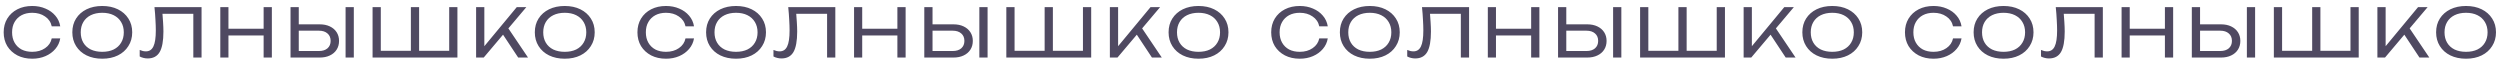 <?xml version="1.0" encoding="UTF-8"?> <svg xmlns="http://www.w3.org/2000/svg" width="391" height="10" viewBox="0 0 391 10" fill="none"><path d="M9.422 6.004C9.319 6.629 9.063 7.18 8.652 7.656C8.251 8.132 7.737 8.505 7.112 8.776C6.487 9.047 5.796 9.182 5.04 9.182C4.163 9.182 3.388 9.009 2.716 8.664C2.044 8.309 1.517 7.824 1.134 7.208C0.761 6.583 0.574 5.864 0.574 5.052C0.574 4.24 0.761 3.526 1.134 2.91C1.517 2.285 2.044 1.799 2.716 1.454C3.388 1.109 4.163 0.936 5.04 0.936C5.796 0.936 6.487 1.071 7.112 1.342C7.737 1.603 8.251 1.972 8.652 2.448C9.063 2.924 9.319 3.479 9.422 4.114H8.092C7.952 3.461 7.602 2.947 7.042 2.574C6.491 2.191 5.824 2 5.04 2C4.405 2 3.85 2.126 3.374 2.378C2.907 2.63 2.543 2.985 2.282 3.442C2.021 3.89 1.89 4.427 1.89 5.052C1.89 5.677 2.021 6.219 2.282 6.676C2.543 7.133 2.907 7.488 3.374 7.74C3.85 7.983 4.405 8.104 5.04 8.104C5.833 8.104 6.505 7.913 7.056 7.53C7.616 7.147 7.961 6.639 8.092 6.004H9.422ZM15.988 9.182C15.064 9.182 14.248 9.009 13.538 8.664C12.838 8.319 12.292 7.833 11.9 7.208C11.508 6.583 11.312 5.864 11.312 5.052C11.312 4.231 11.508 3.512 11.9 2.896C12.292 2.28 12.838 1.799 13.538 1.454C14.248 1.109 15.064 0.936 15.988 0.936C16.922 0.936 17.738 1.109 18.438 1.454C19.138 1.799 19.684 2.28 20.076 2.896C20.478 3.512 20.678 4.231 20.678 5.052C20.678 5.864 20.478 6.583 20.076 7.208C19.684 7.833 19.138 8.319 18.438 8.664C17.738 9.009 16.922 9.182 15.988 9.182ZM15.988 8.104C16.679 8.104 17.276 7.983 17.78 7.74C18.284 7.488 18.672 7.133 18.942 6.676C19.222 6.219 19.362 5.677 19.362 5.052C19.362 4.436 19.222 3.899 18.942 3.442C18.672 2.985 18.284 2.63 17.78 2.378C17.276 2.126 16.679 2 15.988 2C15.307 2 14.71 2.126 14.196 2.378C13.692 2.63 13.305 2.985 13.034 3.442C12.764 3.899 12.628 4.436 12.628 5.052C12.628 5.677 12.764 6.219 13.034 6.676C13.305 7.133 13.692 7.488 14.196 7.74C14.71 7.983 15.307 8.104 15.988 8.104ZM24.159 1.118H31.523V9H30.235V1.566L30.823 2.154H24.831L25.377 1.706C25.433 2.294 25.475 2.873 25.503 3.442C25.54 4.002 25.559 4.501 25.559 4.94C25.559 6.405 25.363 7.474 24.971 8.146C24.579 8.809 23.954 9.14 23.095 9.14C22.871 9.14 22.652 9.112 22.437 9.056C22.232 9.009 22.036 8.935 21.849 8.832V7.81C22.017 7.875 22.18 7.931 22.339 7.978C22.507 8.015 22.666 8.034 22.815 8.034C23.356 8.034 23.748 7.777 23.991 7.264C24.243 6.751 24.369 5.915 24.369 4.758C24.369 4.282 24.35 3.736 24.313 3.12C24.285 2.495 24.234 1.827 24.159 1.118ZM34.455 1.118H35.729V9H34.455V1.118ZM41.231 1.118H42.519V9H41.231V1.118ZM35.169 4.492H41.833V5.542H35.169V4.492ZM54.049 1.118H55.337V9H54.049V1.118ZM45.439 9V1.118H46.727V8.594L46.209 7.978H49.891C50.451 7.978 50.895 7.838 51.221 7.558C51.548 7.269 51.711 6.881 51.711 6.396C51.711 5.901 51.548 5.514 51.221 5.234C50.895 4.945 50.451 4.8 49.891 4.8H46.307V3.806H50.003C50.61 3.806 51.137 3.913 51.585 4.128C52.043 4.343 52.397 4.646 52.649 5.038C52.901 5.43 53.027 5.883 53.027 6.396C53.027 6.919 52.901 7.376 52.649 7.768C52.397 8.16 52.043 8.463 51.585 8.678C51.137 8.893 50.61 9 50.003 9H45.439ZM58.27 9V1.118H59.557V8.356L59.096 7.95H64.513L64.261 8.356V1.118H65.549V8.356L65.228 7.95H70.701L70.254 8.356V1.118H71.541V9H58.27ZM74.463 9V1.118H75.751V7.838L75.359 7.698L80.819 1.118H82.317L75.653 9H74.463ZM81.043 9L78.439 5.066L79.279 4.1L82.583 9H81.043ZM88.321 9.182C87.397 9.182 86.581 9.009 85.871 8.664C85.171 8.319 84.625 7.833 84.233 7.208C83.841 6.583 83.645 5.864 83.645 5.052C83.645 4.231 83.841 3.512 84.233 2.896C84.625 2.28 85.171 1.799 85.871 1.454C86.581 1.109 87.397 0.936 88.321 0.936C89.255 0.936 90.071 1.109 90.771 1.454C91.471 1.799 92.017 2.28 92.409 2.896C92.811 3.512 93.011 4.231 93.011 5.052C93.011 5.864 92.811 6.583 92.409 7.208C92.017 7.833 91.471 8.319 90.771 8.664C90.071 9.009 89.255 9.182 88.321 9.182ZM88.321 8.104C89.012 8.104 89.609 7.983 90.113 7.74C90.617 7.488 91.005 7.133 91.275 6.676C91.555 6.219 91.695 5.677 91.695 5.052C91.695 4.436 91.555 3.899 91.275 3.442C91.005 2.985 90.617 2.63 90.113 2.378C89.609 2.126 89.012 2 88.321 2C87.64 2 87.043 2.126 86.529 2.378C86.025 2.63 85.638 2.985 85.367 3.442C85.097 3.899 84.961 4.436 84.961 5.052C84.961 5.677 85.097 6.219 85.367 6.676C85.638 7.133 86.025 7.488 86.529 7.74C87.043 7.983 87.64 8.104 88.321 8.104ZM108.543 6.004C108.44 6.629 108.183 7.18 107.773 7.656C107.371 8.132 106.858 8.505 106.233 8.776C105.607 9.047 104.917 9.182 104.161 9.182C103.283 9.182 102.509 9.009 101.837 8.664C101.165 8.309 100.637 7.824 100.255 7.208C99.881 6.583 99.695 5.864 99.695 5.052C99.695 4.24 99.881 3.526 100.255 2.91C100.637 2.285 101.165 1.799 101.837 1.454C102.509 1.109 103.283 0.936 104.161 0.936C104.917 0.936 105.607 1.071 106.233 1.342C106.858 1.603 107.371 1.972 107.773 2.448C108.183 2.924 108.44 3.479 108.543 4.114H107.213C107.073 3.461 106.723 2.947 106.163 2.574C105.612 2.191 104.945 2 104.161 2C103.526 2 102.971 2.126 102.495 2.378C102.028 2.63 101.664 2.985 101.403 3.442C101.141 3.89 101.011 4.427 101.011 5.052C101.011 5.677 101.141 6.219 101.403 6.676C101.664 7.133 102.028 7.488 102.495 7.74C102.971 7.983 103.526 8.104 104.161 8.104C104.954 8.104 105.626 7.913 106.177 7.53C106.737 7.147 107.082 6.639 107.213 6.004H108.543ZM115.109 9.182C114.185 9.182 113.368 9.009 112.659 8.664C111.959 8.319 111.413 7.833 111.021 7.208C110.629 6.583 110.433 5.864 110.433 5.052C110.433 4.231 110.629 3.512 111.021 2.896C111.413 2.28 111.959 1.799 112.659 1.454C113.368 1.109 114.185 0.936 115.109 0.936C116.042 0.936 116.859 1.109 117.559 1.454C118.259 1.799 118.805 2.28 119.197 2.896C119.598 3.512 119.799 4.231 119.799 5.052C119.799 5.864 119.598 6.583 119.197 7.208C118.805 7.833 118.259 8.319 117.559 8.664C116.859 9.009 116.042 9.182 115.109 9.182ZM115.109 8.104C115.8 8.104 116.397 7.983 116.901 7.74C117.405 7.488 117.792 7.133 118.063 6.676C118.343 6.219 118.483 5.677 118.483 5.052C118.483 4.436 118.343 3.899 118.063 3.442C117.792 2.985 117.405 2.63 116.901 2.378C116.397 2.126 115.8 2 115.109 2C114.428 2 113.83 2.126 113.317 2.378C112.813 2.63 112.426 2.985 112.155 3.442C111.884 3.899 111.749 4.436 111.749 5.052C111.749 5.677 111.884 6.219 112.155 6.676C112.426 7.133 112.813 7.488 113.317 7.74C113.83 7.983 114.428 8.104 115.109 8.104ZM123.28 1.118H130.644V9H129.356V1.566L129.944 2.154H123.952L124.498 1.706C124.554 2.294 124.596 2.873 124.624 3.442C124.661 4.002 124.68 4.501 124.68 4.94C124.68 6.405 124.484 7.474 124.092 8.146C123.7 8.809 123.074 9.14 122.216 9.14C121.992 9.14 121.772 9.112 121.558 9.056C121.352 9.009 121.156 8.935 120.97 8.832V7.81C121.138 7.875 121.301 7.931 121.46 7.978C121.628 8.015 121.786 8.034 121.936 8.034C122.477 8.034 122.869 7.777 123.112 7.264C123.364 6.751 123.49 5.915 123.49 4.758C123.49 4.282 123.471 3.736 123.434 3.12C123.406 2.495 123.354 1.827 123.28 1.118ZM133.575 1.118H134.849V9H133.575V1.118ZM140.351 1.118H141.639V9H140.351V1.118ZM134.289 4.492H140.953V5.542H134.289V4.492ZM153.17 1.118H154.458V9H153.17V1.118ZM144.56 9V1.118H145.848V8.594L145.33 7.978H149.012C149.572 7.978 150.015 7.838 150.342 7.558C150.669 7.269 150.832 6.881 150.832 6.396C150.832 5.901 150.669 5.514 150.342 5.234C150.015 4.945 149.572 4.8 149.012 4.8H145.428V3.806H149.124C149.731 3.806 150.258 3.913 150.706 4.128C151.163 4.343 151.518 4.646 151.77 5.038C152.022 5.43 152.148 5.883 152.148 6.396C152.148 6.919 152.022 7.376 151.77 7.768C151.518 8.16 151.163 8.463 150.706 8.678C150.258 8.893 149.731 9 149.124 9H144.56ZM157.39 9V1.118H158.678V8.356L158.216 7.95H163.634L163.382 8.356V1.118H164.67V8.356L164.348 7.95H169.822L169.374 8.356V1.118H170.662V9H157.39ZM173.584 9V1.118H174.872V7.838L174.48 7.698L179.94 1.118H181.438L174.774 9H173.584ZM180.164 9L177.56 5.066L178.4 4.1L181.704 9H180.164ZM187.442 9.182C186.518 9.182 185.701 9.009 184.992 8.664C184.292 8.319 183.746 7.833 183.354 7.208C182.962 6.583 182.766 5.864 182.766 5.052C182.766 4.231 182.962 3.512 183.354 2.896C183.746 2.28 184.292 1.799 184.992 1.454C185.701 1.109 186.518 0.936 187.442 0.936C188.375 0.936 189.192 1.109 189.892 1.454C190.592 1.799 191.138 2.28 191.53 2.896C191.931 3.512 192.132 4.231 192.132 5.052C192.132 5.864 191.931 6.583 191.53 7.208C191.138 7.833 190.592 8.319 189.892 8.664C189.192 9.009 188.375 9.182 187.442 9.182ZM187.442 8.104C188.133 8.104 188.73 7.983 189.234 7.74C189.738 7.488 190.125 7.133 190.396 6.676C190.676 6.219 190.816 5.677 190.816 5.052C190.816 4.436 190.676 3.899 190.396 3.442C190.125 2.985 189.738 2.63 189.234 2.378C188.73 2.126 188.133 2 187.442 2C186.761 2 186.163 2.126 185.65 2.378C185.146 2.63 184.759 2.985 184.488 3.442C184.217 3.899 184.082 4.436 184.082 5.052C184.082 5.677 184.217 6.219 184.488 6.676C184.759 7.133 185.146 7.488 185.65 7.74C186.163 7.983 186.761 8.104 187.442 8.104ZM207.663 6.004C207.56 6.629 207.304 7.18 206.893 7.656C206.492 8.132 205.978 8.505 205.353 8.776C204.728 9.047 204.037 9.182 203.281 9.182C202.404 9.182 201.629 9.009 200.957 8.664C200.285 8.309 199.758 7.824 199.375 7.208C199.002 6.583 198.815 5.864 198.815 5.052C198.815 4.24 199.002 3.526 199.375 2.91C199.758 2.285 200.285 1.799 200.957 1.454C201.629 1.109 202.404 0.936 203.281 0.936C204.037 0.936 204.728 1.071 205.353 1.342C205.978 1.603 206.492 1.972 206.893 2.448C207.304 2.924 207.56 3.479 207.663 4.114H206.333C206.193 3.461 205.843 2.947 205.283 2.574C204.732 2.191 204.065 2 203.281 2C202.646 2 202.091 2.126 201.615 2.378C201.148 2.63 200.784 2.985 200.523 3.442C200.262 3.89 200.131 4.427 200.131 5.052C200.131 5.677 200.262 6.219 200.523 6.676C200.784 7.133 201.148 7.488 201.615 7.74C202.091 7.983 202.646 8.104 203.281 8.104C204.074 8.104 204.746 7.913 205.297 7.53C205.857 7.147 206.202 6.639 206.333 6.004H207.663ZM214.23 9.182C213.306 9.182 212.489 9.009 211.78 8.664C211.08 8.319 210.534 7.833 210.142 7.208C209.75 6.583 209.554 5.864 209.554 5.052C209.554 4.231 209.75 3.512 210.142 2.896C210.534 2.28 211.08 1.799 211.78 1.454C212.489 1.109 213.306 0.936 214.23 0.936C215.163 0.936 215.98 1.109 216.68 1.454C217.38 1.799 217.926 2.28 218.318 2.896C218.719 3.512 218.92 4.231 218.92 5.052C218.92 5.864 218.719 6.583 218.318 7.208C217.926 7.833 217.38 8.319 216.68 8.664C215.98 9.009 215.163 9.182 214.23 9.182ZM214.23 8.104C214.92 8.104 215.518 7.983 216.022 7.74C216.526 7.488 216.913 7.133 217.184 6.676C217.464 6.219 217.604 5.677 217.604 5.052C217.604 4.436 217.464 3.899 217.184 3.442C216.913 2.985 216.526 2.63 216.022 2.378C215.518 2.126 214.92 2 214.23 2C213.548 2 212.951 2.126 212.438 2.378C211.934 2.63 211.546 2.985 211.276 3.442C211.005 3.899 210.87 4.436 210.87 5.052C210.87 5.677 211.005 6.219 211.276 6.676C211.546 7.133 211.934 7.488 212.438 7.74C212.951 7.983 213.548 8.104 214.23 8.104ZM222.4 1.118H229.764V9H228.476V1.566L229.064 2.154H223.072L223.618 1.706C223.674 2.294 223.716 2.873 223.744 3.442C223.781 4.002 223.8 4.501 223.8 4.94C223.8 6.405 223.604 7.474 223.212 8.146C222.82 8.809 222.195 9.14 221.336 9.14C221.112 9.14 220.893 9.112 220.678 9.056C220.473 9.009 220.277 8.935 220.09 8.832V7.81C220.258 7.875 220.421 7.931 220.58 7.978C220.748 8.015 220.907 8.034 221.056 8.034C221.597 8.034 221.989 7.777 222.232 7.264C222.484 6.751 222.61 5.915 222.61 4.758C222.61 4.282 222.591 3.736 222.554 3.12C222.526 2.495 222.475 1.827 222.4 1.118ZM232.696 1.118H233.97V9H232.696V1.118ZM239.472 1.118H240.76V9H239.472V1.118ZM233.41 4.492H240.074V5.542H233.41V4.492ZM252.29 1.118H253.578V9H252.29V1.118ZM243.68 9V1.118H244.968V8.594L244.45 7.978H248.132C248.692 7.978 249.136 7.838 249.462 7.558C249.789 7.269 249.952 6.881 249.952 6.396C249.952 5.901 249.789 5.514 249.462 5.234C249.136 4.945 248.692 4.8 248.132 4.8H244.548V3.806H248.244C248.851 3.806 249.378 3.913 249.826 4.128C250.284 4.343 250.638 4.646 250.89 5.038C251.142 5.43 251.268 5.883 251.268 6.396C251.268 6.919 251.142 7.376 250.89 7.768C250.638 8.16 250.284 8.463 249.826 8.678C249.378 8.893 248.851 9 248.244 9H243.68ZM256.511 9V1.118H257.799V8.356L257.337 7.95H262.755L262.503 8.356V1.118H263.791V8.356L263.469 7.95H268.943L268.495 8.356V1.118H269.783V9H256.511ZM272.704 9V1.118H273.992V7.838L273.6 7.698L279.06 1.118H280.558L273.894 9H272.704ZM279.284 9L276.68 5.066L277.52 4.1L280.824 9H279.284ZM286.563 9.182C285.639 9.182 284.822 9.009 284.113 8.664C283.413 8.319 282.867 7.833 282.475 7.208C282.083 6.583 281.887 5.864 281.887 5.052C281.887 4.231 282.083 3.512 282.475 2.896C282.867 2.28 283.413 1.799 284.113 1.454C284.822 1.109 285.639 0.936 286.563 0.936C287.496 0.936 288.313 1.109 289.013 1.454C289.713 1.799 290.259 2.28 290.651 2.896C291.052 3.512 291.253 4.231 291.253 5.052C291.253 5.864 291.052 6.583 290.651 7.208C290.259 7.833 289.713 8.319 289.013 8.664C288.313 9.009 287.496 9.182 286.563 9.182ZM286.563 8.104C287.253 8.104 287.851 7.983 288.355 7.74C288.859 7.488 289.246 7.133 289.517 6.676C289.797 6.219 289.937 5.677 289.937 5.052C289.937 4.436 289.797 3.899 289.517 3.442C289.246 2.985 288.859 2.63 288.355 2.378C287.851 2.126 287.253 2 286.563 2C285.881 2 285.284 2.126 284.771 2.378C284.267 2.63 283.879 2.985 283.609 3.442C283.338 3.899 283.203 4.436 283.203 5.052C283.203 5.677 283.338 6.219 283.609 6.676C283.879 7.133 284.267 7.488 284.771 7.74C285.284 7.983 285.881 8.104 286.563 8.104ZM306.784 6.004C306.681 6.629 306.424 7.18 306.014 7.656C305.612 8.132 305.099 8.505 304.474 8.776C303.848 9.047 303.158 9.182 302.402 9.182C301.524 9.182 300.75 9.009 300.078 8.664C299.406 8.309 298.878 7.824 298.496 7.208C298.122 6.583 297.936 5.864 297.936 5.052C297.936 4.24 298.122 3.526 298.496 2.91C298.878 2.285 299.406 1.799 300.078 1.454C300.75 1.109 301.524 0.936 302.402 0.936C303.158 0.936 303.848 1.071 304.474 1.342C305.099 1.603 305.612 1.972 306.014 2.448C306.424 2.924 306.681 3.479 306.784 4.114H305.454C305.314 3.461 304.964 2.947 304.404 2.574C303.853 2.191 303.186 2 302.402 2C301.767 2 301.212 2.126 300.736 2.378C300.269 2.63 299.905 2.985 299.644 3.442C299.382 3.89 299.252 4.427 299.252 5.052C299.252 5.677 299.382 6.219 299.644 6.676C299.905 7.133 300.269 7.488 300.736 7.74C301.212 7.983 301.767 8.104 302.402 8.104C303.195 8.104 303.867 7.913 304.418 7.53C304.978 7.147 305.323 6.639 305.454 6.004H306.784ZM313.35 9.182C312.426 9.182 311.609 9.009 310.9 8.664C310.2 8.319 309.654 7.833 309.262 7.208C308.87 6.583 308.674 5.864 308.674 5.052C308.674 4.231 308.87 3.512 309.262 2.896C309.654 2.28 310.2 1.799 310.9 1.454C311.609 1.109 312.426 0.936 313.35 0.936C314.283 0.936 315.1 1.109 315.8 1.454C316.5 1.799 317.046 2.28 317.438 2.896C317.839 3.512 318.04 4.231 318.04 5.052C318.04 5.864 317.839 6.583 317.438 7.208C317.046 7.833 316.5 8.319 315.8 8.664C315.1 9.009 314.283 9.182 313.35 9.182ZM313.35 8.104C314.041 8.104 314.638 7.983 315.142 7.74C315.646 7.488 316.033 7.133 316.304 6.676C316.584 6.219 316.724 5.677 316.724 5.052C316.724 4.436 316.584 3.899 316.304 3.442C316.033 2.985 315.646 2.63 315.142 2.378C314.638 2.126 314.041 2 313.35 2C312.669 2 312.071 2.126 311.558 2.378C311.054 2.63 310.667 2.985 310.396 3.442C310.125 3.899 309.99 4.436 309.99 5.052C309.99 5.677 310.125 6.219 310.396 6.676C310.667 7.133 311.054 7.488 311.558 7.74C312.071 7.983 312.669 8.104 313.35 8.104ZM321.521 1.118H328.885V9H327.597V1.566L328.185 2.154H322.193L322.739 1.706C322.795 2.294 322.837 2.873 322.865 3.442C322.902 4.002 322.921 4.501 322.921 4.94C322.921 6.405 322.725 7.474 322.333 8.146C321.941 8.809 321.315 9.14 320.457 9.14C320.233 9.14 320.013 9.112 319.799 9.056C319.593 9.009 319.397 8.935 319.211 8.832V7.81C319.379 7.875 319.542 7.931 319.701 7.978C319.869 8.015 320.027 8.034 320.177 8.034C320.718 8.034 321.11 7.777 321.353 7.264C321.605 6.751 321.731 5.915 321.731 4.758C321.731 4.282 321.712 3.736 321.675 3.12C321.647 2.495 321.595 1.827 321.521 1.118ZM331.816 1.118H333.09V9H331.816V1.118ZM338.592 1.118H339.88V9H338.592V1.118ZM332.53 4.492H339.194V5.542H332.53V4.492ZM351.411 1.118H352.699V9H351.411V1.118ZM342.801 9V1.118H344.089V8.594L343.571 7.978H347.253C347.813 7.978 348.256 7.838 348.583 7.558C348.91 7.269 349.073 6.881 349.073 6.396C349.073 5.901 348.91 5.514 348.583 5.234C348.256 4.945 347.813 4.8 347.253 4.8H343.669V3.806H347.365C347.972 3.806 348.499 3.913 348.947 4.128C349.404 4.343 349.759 4.646 350.011 5.038C350.263 5.43 350.389 5.883 350.389 6.396C350.389 6.919 350.263 7.376 350.011 7.768C349.759 8.16 349.404 8.463 348.947 8.678C348.499 8.893 347.972 9 347.365 9H342.801ZM355.631 9V1.118H356.919V8.356L356.457 7.95H361.875L361.623 8.356V1.118H362.911V8.356L362.589 7.95H368.063L367.615 8.356V1.118H368.903V9H355.631ZM371.825 9V1.118H373.113V7.838L372.721 7.698L378.181 1.118H379.679L373.015 9H371.825ZM378.405 9L375.801 5.066L376.641 4.1L379.945 9H378.405ZM385.683 9.182C384.759 9.182 383.942 9.009 383.233 8.664C382.533 8.319 381.987 7.833 381.595 7.208C381.203 6.583 381.007 5.864 381.007 5.052C381.007 4.231 381.203 3.512 381.595 2.896C381.987 2.28 382.533 1.799 383.233 1.454C383.942 1.109 384.759 0.936 385.683 0.936C386.616 0.936 387.433 1.109 388.133 1.454C388.833 1.799 389.379 2.28 389.771 2.896C390.172 3.512 390.373 4.231 390.373 5.052C390.373 5.864 390.172 6.583 389.771 7.208C389.379 7.833 388.833 8.319 388.133 8.664C387.433 9.009 386.616 9.182 385.683 9.182ZM385.683 8.104C386.374 8.104 386.971 7.983 387.475 7.74C387.979 7.488 388.366 7.133 388.637 6.676C388.917 6.219 389.057 5.677 389.057 5.052C389.057 4.436 388.917 3.899 388.637 3.442C388.366 2.985 387.979 2.63 387.475 2.378C386.971 2.126 386.374 2 385.683 2C385.002 2 384.404 2.126 383.891 2.378C383.387 2.63 383 2.985 382.729 3.442C382.458 3.899 382.323 4.436 382.323 5.052C382.323 5.677 382.458 6.219 382.729 6.676C383 7.133 383.387 7.488 383.891 7.74C384.404 7.983 385.002 8.104 385.683 8.104Z" fill="#4F4961"></path></svg> 